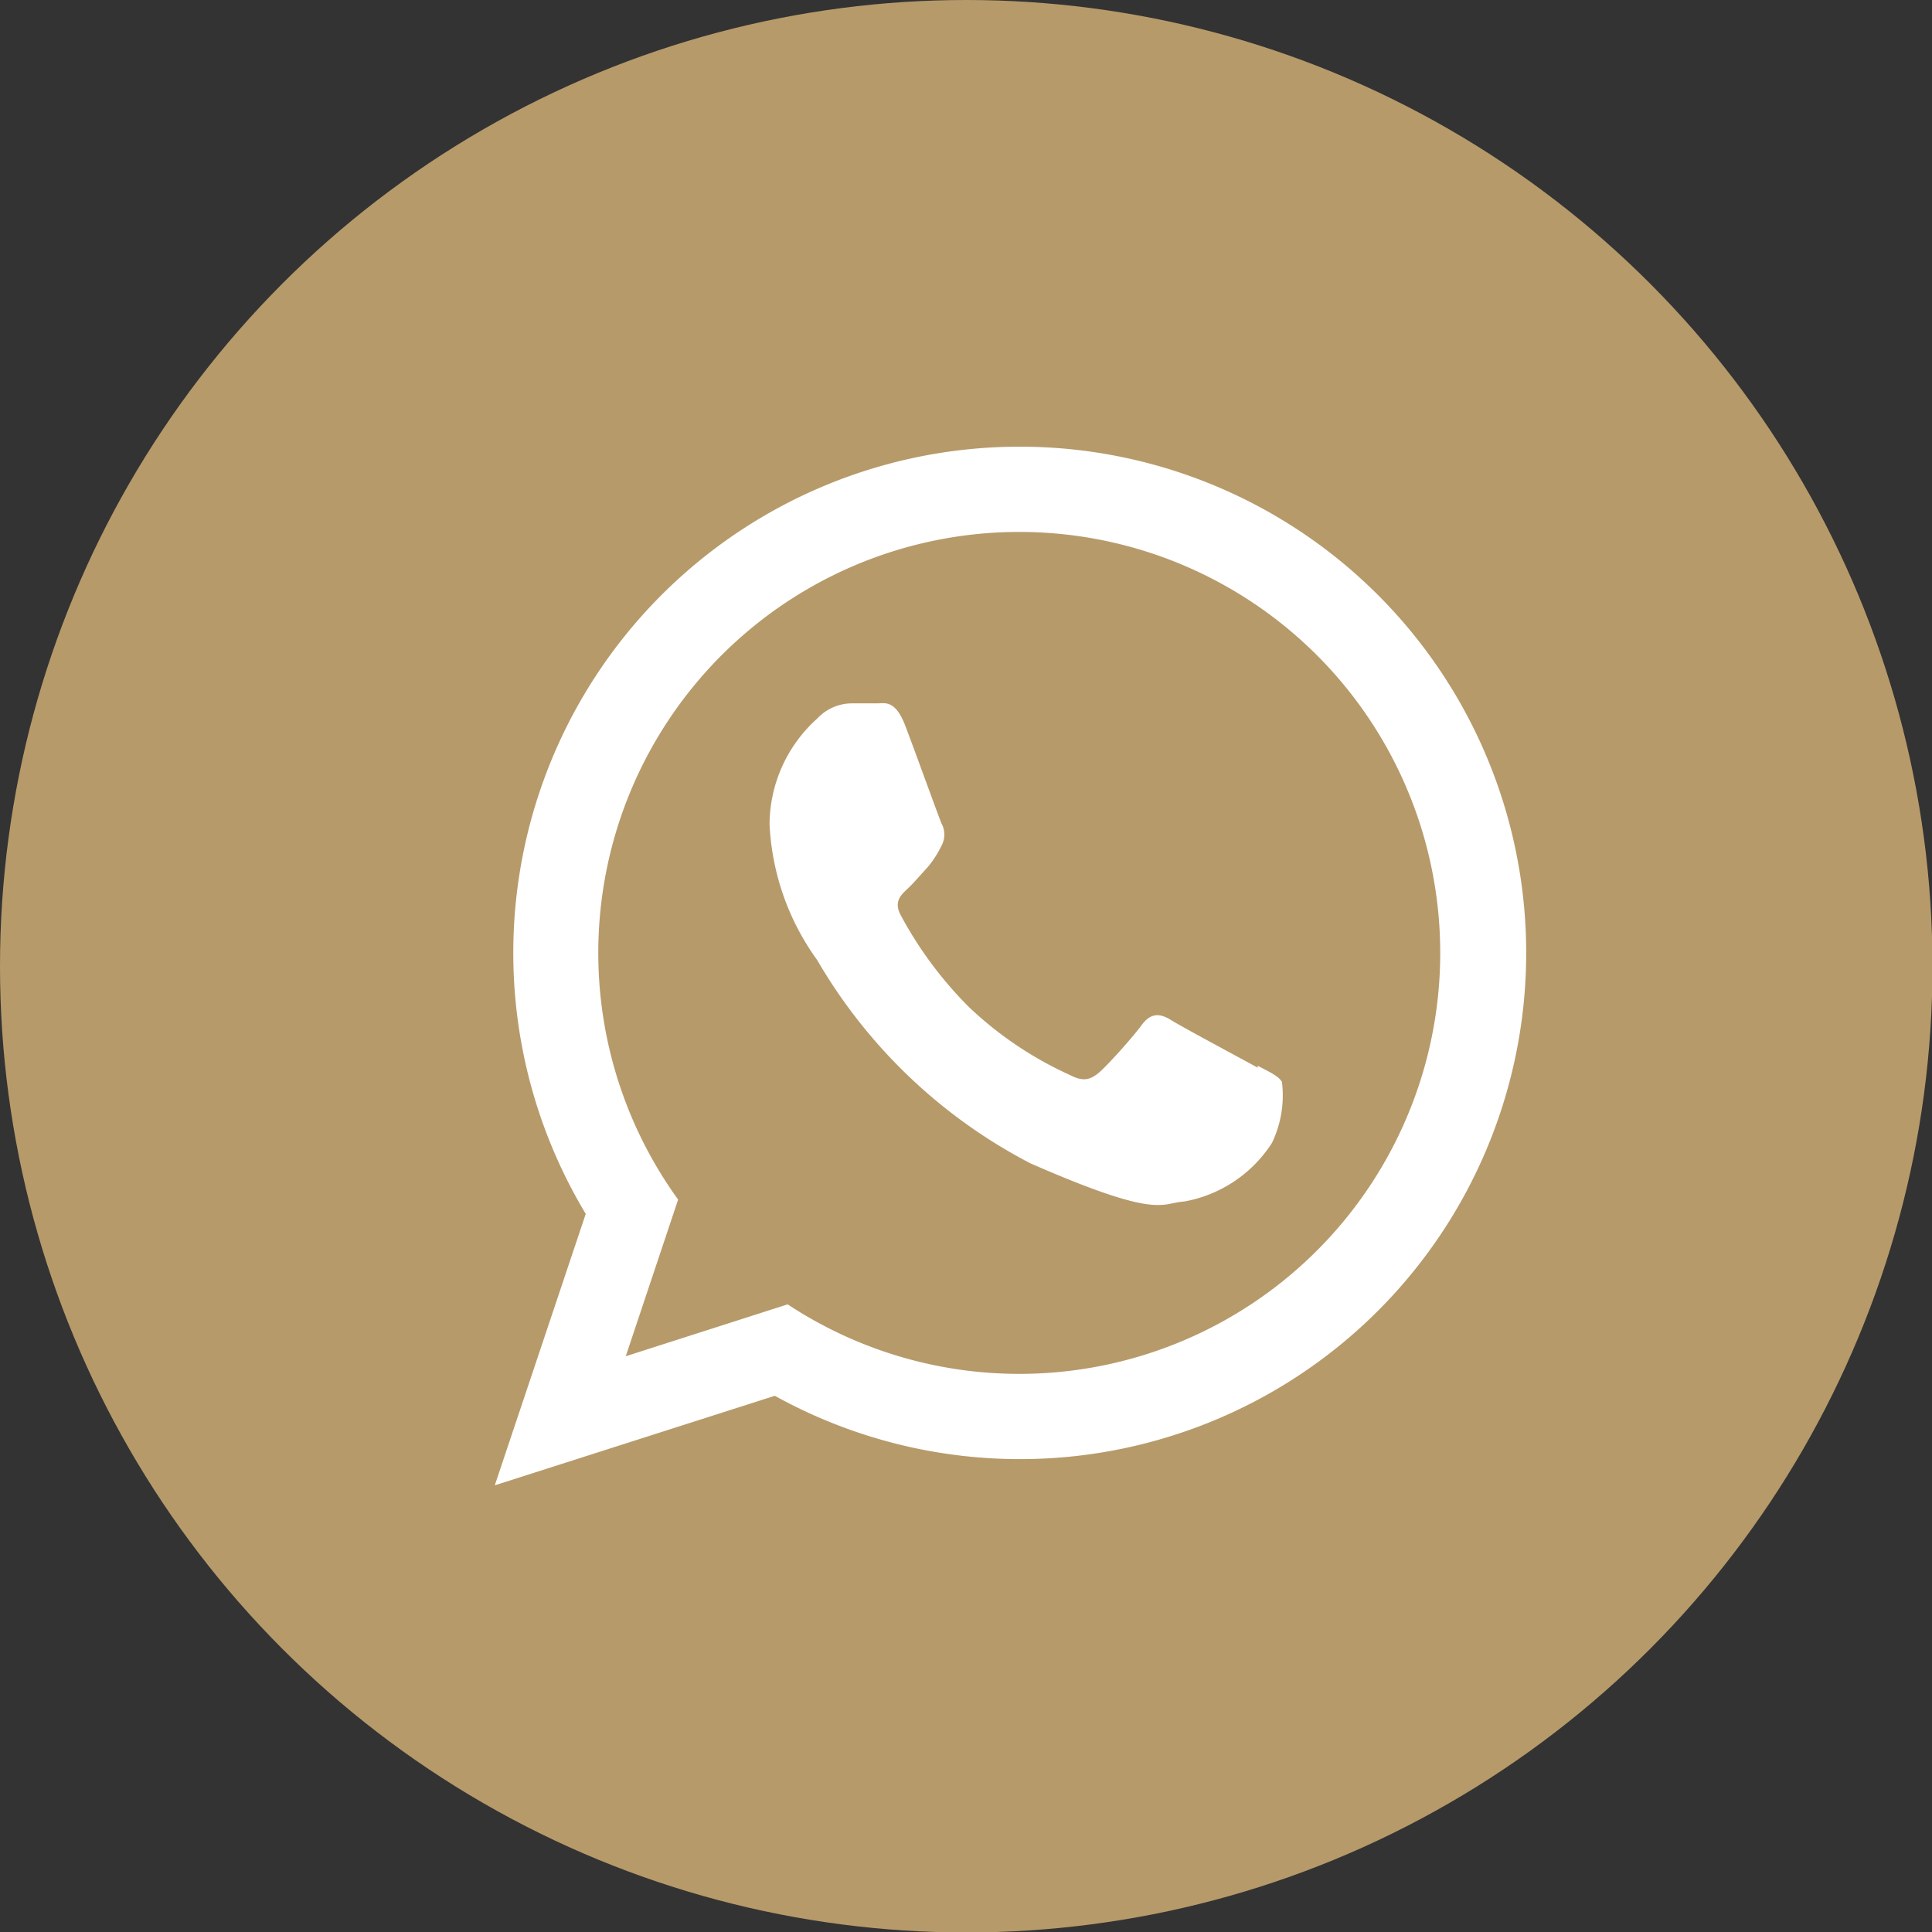 <svg xmlns="http://www.w3.org/2000/svg" viewBox="0 0 40.57 40.57"><rect x="0" y="0" width="40.57" height="40.57" fill="#333333" stroke="none"/><defs><style>.cls-1{fill:#b79a6a;}.cls-2{fill:#fff;fill-rule:evenodd;}</style></defs><g id="Layer_2" data-name="Layer 2"><g id="Layer_1-2" data-name="Layer 1"><circle class="cls-1" cx="20.29" cy="20.29" r="20.29"/><path class="cls-2" d="M26.41,22.42c-.27-.15-1.58-.85-1.82-1s-.43-.15-.62.11-.73.86-.9,1-.32.19-.59.05a7.68,7.68,0,0,1-2.13-1.43,8.2,8.2,0,0,1-1.44-1.94c-.14-.27,0-.41.14-.54s.29-.31.43-.46a2.16,2.16,0,0,0,.29-.45.49.49,0,0,0,0-.47c-.06-.14-.55-1.5-.76-2.05s-.43-.47-.59-.47l-.52,0a1,1,0,0,0-.74.32,3,3,0,0,0-1,2.22,5.28,5.28,0,0,0,1,2.85,11.09,11.09,0,0,0,4.48,4.27c2.72,1.19,2.73.83,3.23.8A2.77,2.77,0,0,0,26.71,24a2.31,2.31,0,0,0,.21-1.28c-.07-.12-.24-.2-.51-.34Zm-5,6.43a8.83,8.83,0,0,1-4.87-1.46l-3.4,1.09,1.1-3.29a8.84,8.84,0,1,1,7.17,3.66Zm0-19.47a10.63,10.63,0,0,0-9.11,16.11l-1.91,5.7,5.88-1.88A10.63,10.63,0,1,0,21.43,9.38Z"/></g></g></svg>